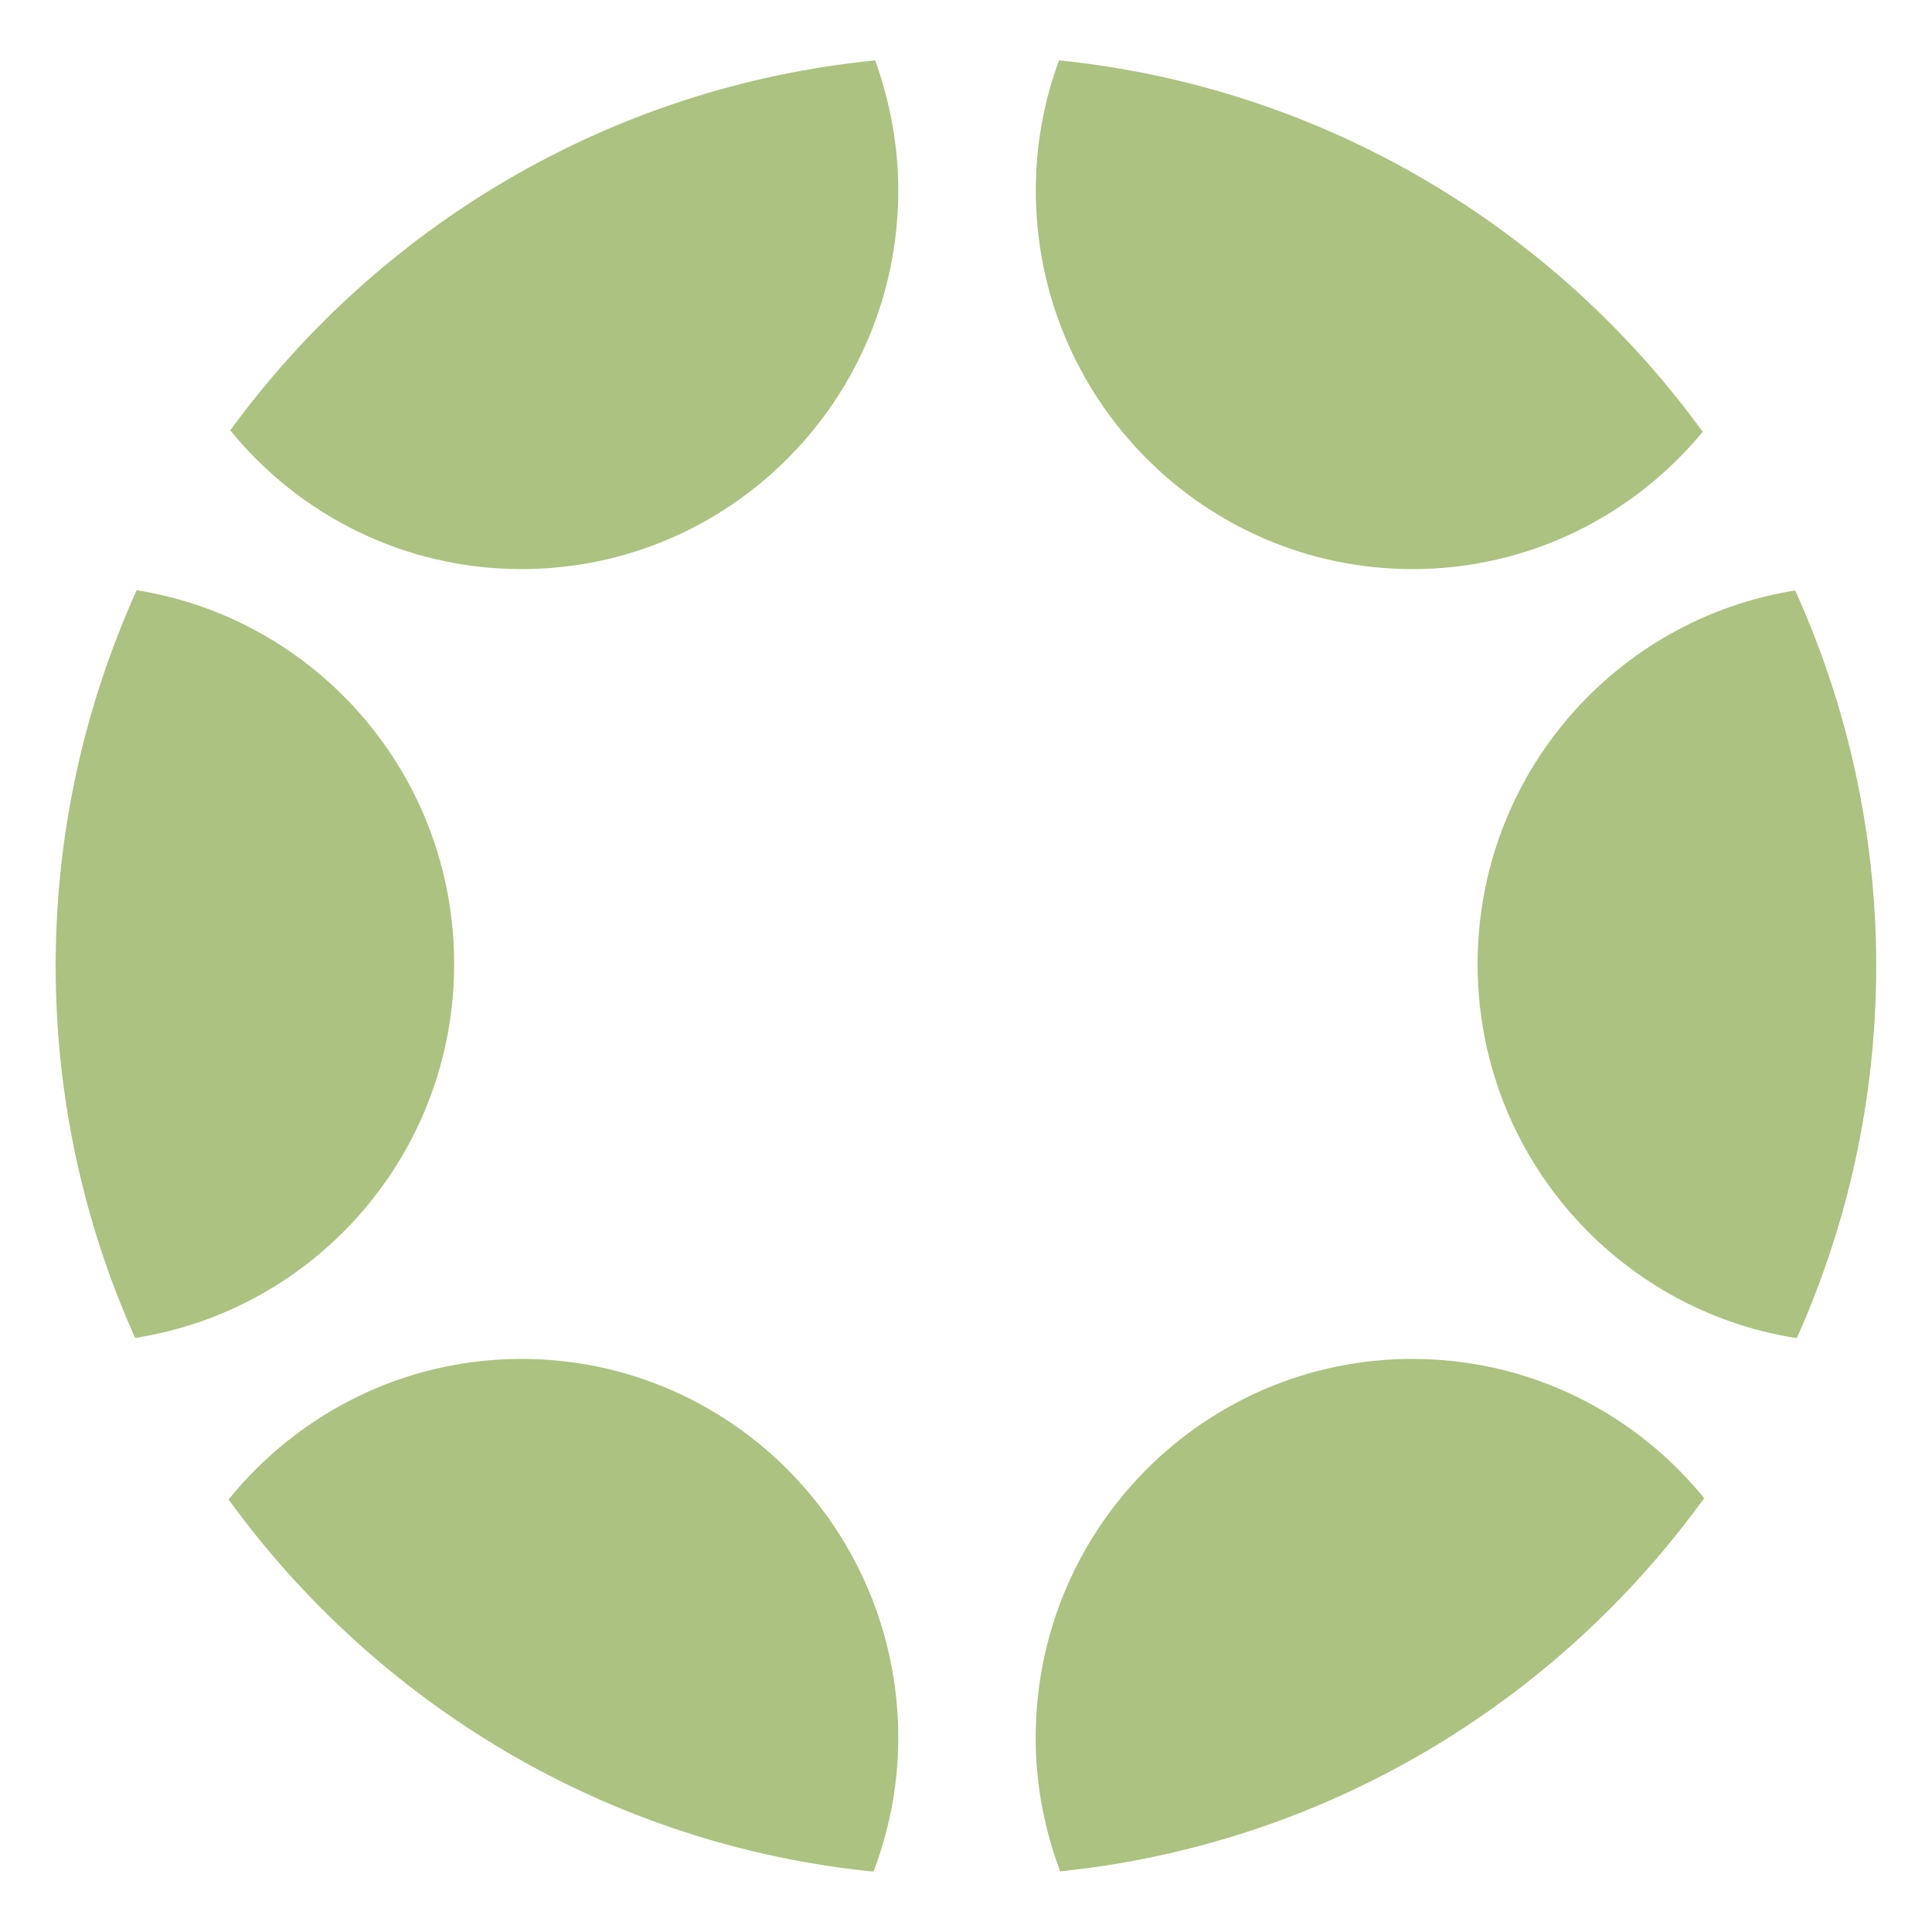 <svg width="16" height="16" viewBox="0 0 16 16" fill="none" xmlns="http://www.w3.org/2000/svg">
<g clip-path="url(#clip0_680_36886)">
<path d="M14.101 3.576C12.874 1.885 10.96 0.722 8.77 0.5C8.647 0.836 8.578 1.196 8.578 1.576C8.578 3.307 9.974 4.713 11.698 4.713C12.665 4.713 13.528 4.27 14.101 3.576ZM15.538 8C15.538 6.89 15.296 5.839 14.867 4.89C13.376 5.127 12.237 6.42 12.237 7.985C12.237 9.553 13.384 10.85 14.88 11.082C15.302 10.14 15.538 9.097 15.538 8ZM8.577 14.392C8.577 14.783 8.651 15.155 8.78 15.498C10.974 15.272 12.887 14.104 14.113 12.407C13.541 11.703 12.671 11.254 11.697 11.254C9.974 11.254 8.577 12.658 8.577 14.392ZM7.234 15.5C7.365 15.155 7.439 14.783 7.439 14.392C7.439 12.66 6.043 11.254 4.319 11.254C3.339 11.254 2.467 11.709 1.893 12.418C3.123 14.114 5.038 15.28 7.234 15.5ZM1.119 11.08C2.614 10.848 3.761 9.553 3.761 7.983C3.761 6.418 2.622 5.125 1.132 4.888C0.703 5.837 0.461 6.89 0.461 7.998C0.461 9.097 0.697 10.14 1.119 11.08ZM7.439 1.576C7.439 1.196 7.368 0.836 7.248 0.5C5.054 0.717 3.138 1.875 1.907 3.564C2.478 4.266 3.347 4.713 4.319 4.713C6.043 4.713 7.439 3.309 7.439 1.576Z" fill="#ACC280"/>
</g>
<defs>
<clipPath id="clip0_680_36886">
<rect width="16" height="16" rx="3.368" fill="white"/>
</clipPath>
</defs>
</svg>

